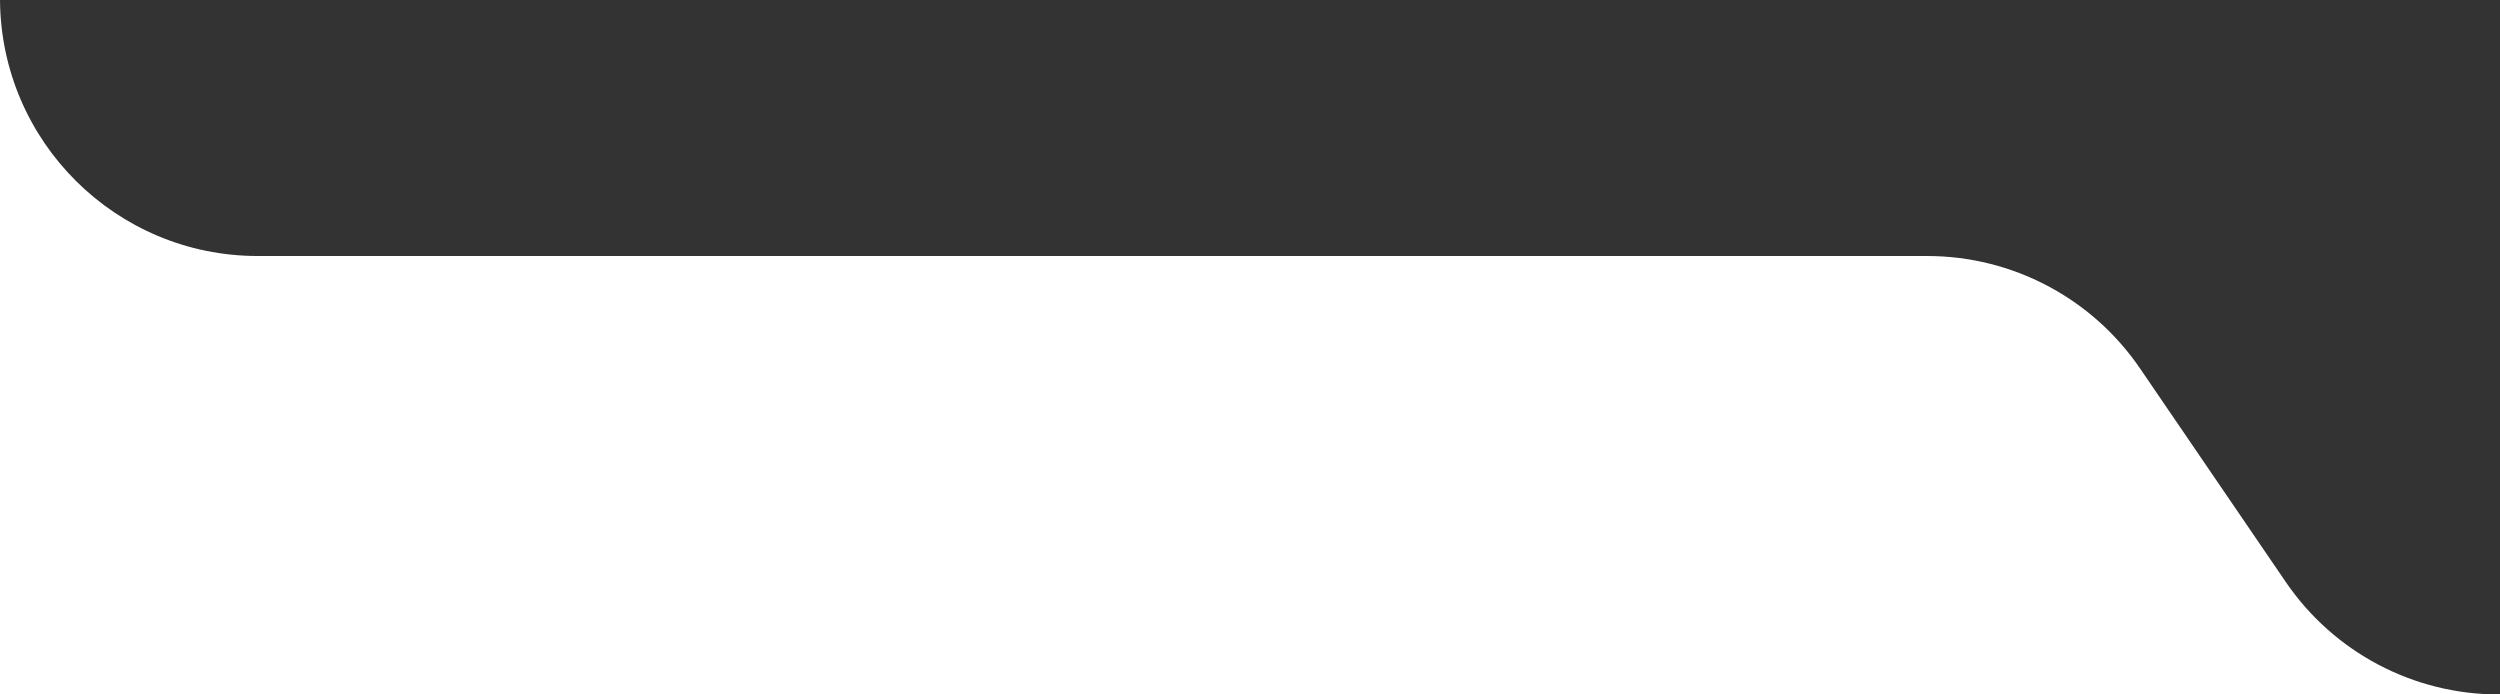 <svg xmlns="http://www.w3.org/2000/svg" width="306" height="85" viewBox="0 0 306 85" fill="none"><rect x="0" y="0" width="306" height="85" fill="#333333" stroke="none"/><path fill-rule="evenodd" clip-rule="evenodd" d="M0.001 0H0V85H305.835C295.404 85 285.655 79.85 279.776 71.231L261.945 45.105C256.066 36.486 246.316 31.336 235.885 31.336H31.549C14.192 31.336 0.119 17.32 0.001 0Z" fill="white"></path></svg>